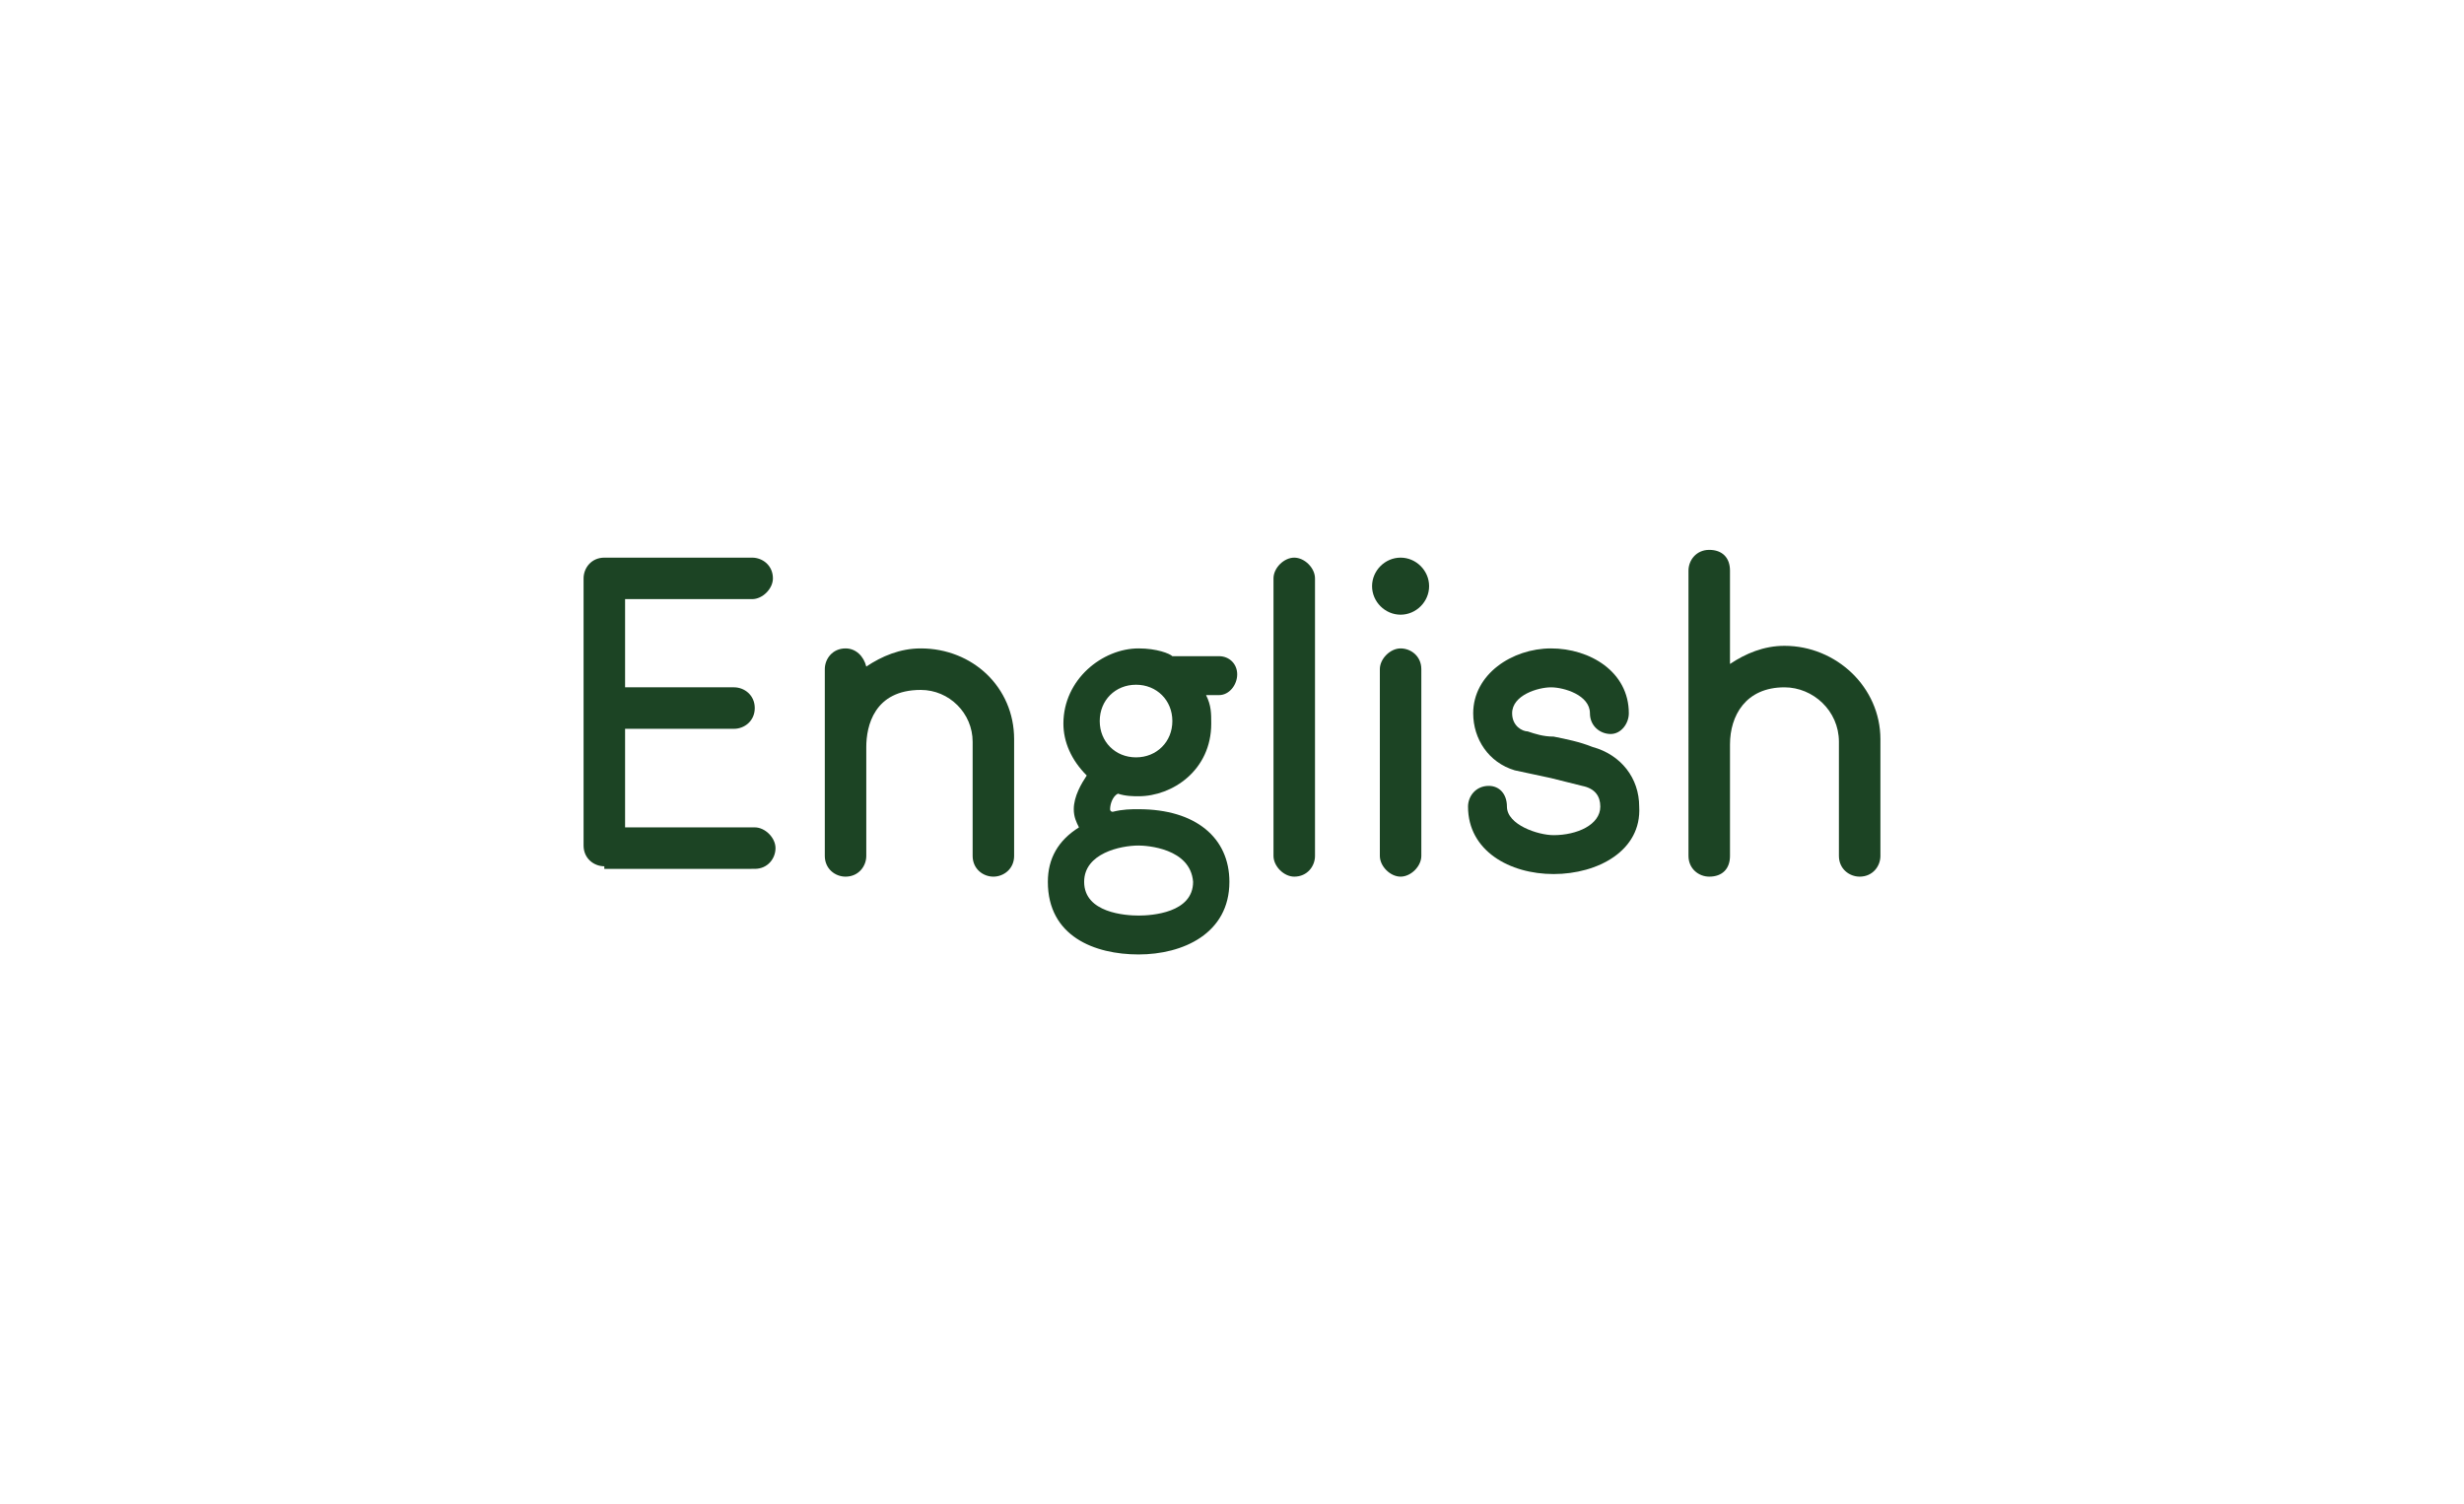 <?xml version="1.0" encoding="utf-8"?>
<!-- Generator: Adobe Illustrator 25.4.1, SVG Export Plug-In . SVG Version: 6.00 Build 0)  -->
<svg version="1.1" id="レイヤー_1" xmlns="http://www.w3.org/2000/svg" xmlns:xlink="http://www.w3.org/1999/xlink" x="0px"
	 y="0px" width="95px" height="58px" viewBox="0 0 95 58" style="enable-background:new 0 0 95 58;" xml:space="preserve">
<style type="text/css">
	.st0{fill:#1C4424;}
</style>
<g>
	<path class="st0" d="M23.3,33.4c-0.4,0-0.8-0.3-0.8-0.8V22.3c0-0.4,0.3-0.8,0.8-0.8H29c0.4,0,0.8,0.3,0.8,0.8
		c0,0.4-0.4,0.8-0.8,0.8h-4.9v3.4h4.2c0.4,0,0.8,0.3,0.8,0.8s-0.4,0.8-0.8,0.8h-4.2v3.8h5c0.4,0,0.8,0.4,0.8,0.8
		c0,0.4-0.3,0.8-0.8,0.8H23.3z"/>
	<path class="st0" d="M38.3,33.8c-0.4,0-0.8-0.3-0.8-0.8v-4.4c0-1.1-0.9-2-2-2c-1.8,0-2.1,1.4-2.1,2.2V33c0,0.4-0.3,0.8-0.8,0.8
		c-0.4,0-0.8-0.3-0.8-0.8v-7.2c0-0.4,0.3-0.8,0.8-0.8c0.4,0,0.7,0.3,0.8,0.7c0.6-0.4,1.3-0.7,2.1-0.7c2,0,3.6,1.5,3.6,3.5V33
		C39.1,33.5,38.7,33.8,38.3,33.8z"/>
	<path class="st0" d="M43.9,36.8c-1.7,0-3.5-0.7-3.5-2.8c0-0.9,0.4-1.6,1.2-2.1c-0.1-0.2-0.2-0.4-0.2-0.7c0-0.5,0.3-1,0.5-1.3
		c-0.6-0.6-0.9-1.3-0.9-2c0-1.7,1.5-2.9,2.9-2.9c0.7,0,1.2,0.2,1.3,0.3l1.8,0c0.4,0,0.7,0.3,0.7,0.7c0,0.4-0.3,0.8-0.7,0.8h-0.5
		c0.2,0.4,0.2,0.7,0.2,1.1c0,1.8-1.5,2.8-2.8,2.8c-0.2,0-0.5,0-0.8-0.1c-0.2,0.1-0.3,0.4-0.3,0.6c0,0.1,0.1,0.1,0.1,0.1
		c0.4-0.1,0.7-0.1,1-0.1c2.2,0,3.5,1.1,3.5,2.8C47.4,36,45.6,36.8,43.9,36.8z M43.9,32.6c-0.7,0-2.1,0.3-2.1,1.4
		c0,1.2,1.6,1.3,2.1,1.3s2.1-0.1,2.1-1.3C45.9,32.7,44.2,32.6,43.9,32.6z M43.8,26.4c-0.8,0-1.4,0.6-1.4,1.4s0.6,1.4,1.4,1.4
		s1.4-0.6,1.4-1.4S44.6,26.4,43.8,26.4z"/>
	<path class="st0" d="M49.9,33.8c-0.4,0-0.8-0.4-0.8-0.8V22.3c0-0.4,0.4-0.8,0.8-0.8c0.4,0,0.8,0.4,0.8,0.8V33
		C50.7,33.4,50.4,33.8,49.9,33.8z"/>
	<path class="st0" d="M54,33.8c-0.4,0-0.8-0.4-0.8-0.8v-7.2c0-0.4,0.4-0.8,0.8-0.8s0.8,0.3,0.8,0.8V33C54.8,33.4,54.4,33.8,54,33.8z
		 M54,23.7c-0.6,0-1.1-0.5-1.1-1.1s0.5-1.1,1.1-1.1c0.6,0,1.1,0.5,1.1,1.1S54.6,23.7,54,23.7z"/>
	<path class="st0" d="M59.9,33.7c-1.7,0-3.3-0.9-3.3-2.6c0-0.4,0.3-0.8,0.8-0.8c0.4,0,0.7,0.3,0.7,0.8c0,0.7,1.2,1.1,1.8,1.1
		c0.9,0,1.8-0.4,1.8-1.1c0-0.4-0.2-0.7-0.7-0.8c-0.4-0.1-0.8-0.2-1.2-0.3c-0.5-0.1-0.9-0.2-1.4-0.3c-1-0.3-1.6-1.2-1.6-2.2
		c0-1.5,1.5-2.5,3-2.5c1.5,0,3,0.9,3,2.5c0,0.4-0.3,0.8-0.7,0.8c-0.4,0-0.8-0.3-0.8-0.8c0-0.7-1-1-1.5-1c-0.5,0-1.5,0.3-1.5,1
		c0,0.5,0.4,0.7,0.6,0.7c0.3,0.1,0.6,0.2,1,0.2c0.5,0.1,1,0.2,1.5,0.4c1.1,0.3,1.8,1.2,1.8,2.3C63.3,32.8,61.6,33.7,59.9,33.7z"/>
	<path class="st0" d="M65.9,33.8c-0.4,0-0.8-0.3-0.8-0.8V22c0-0.4,0.3-0.8,0.8-0.8s0.8,0.3,0.8,0.8v3.6c0.6-0.4,1.3-0.7,2.1-0.7
		c2,0,3.7,1.6,3.7,3.6V33c0,0.4-0.3,0.8-0.8,0.8c-0.4,0-0.8-0.3-0.8-0.8v-4.4c0-1.2-1-2.1-2.1-2.1c-1.5,0-2.1,1.1-2.1,2.2V33
		C66.7,33.5,66.4,33.8,65.9,33.8z"/>
</g>
</svg>
